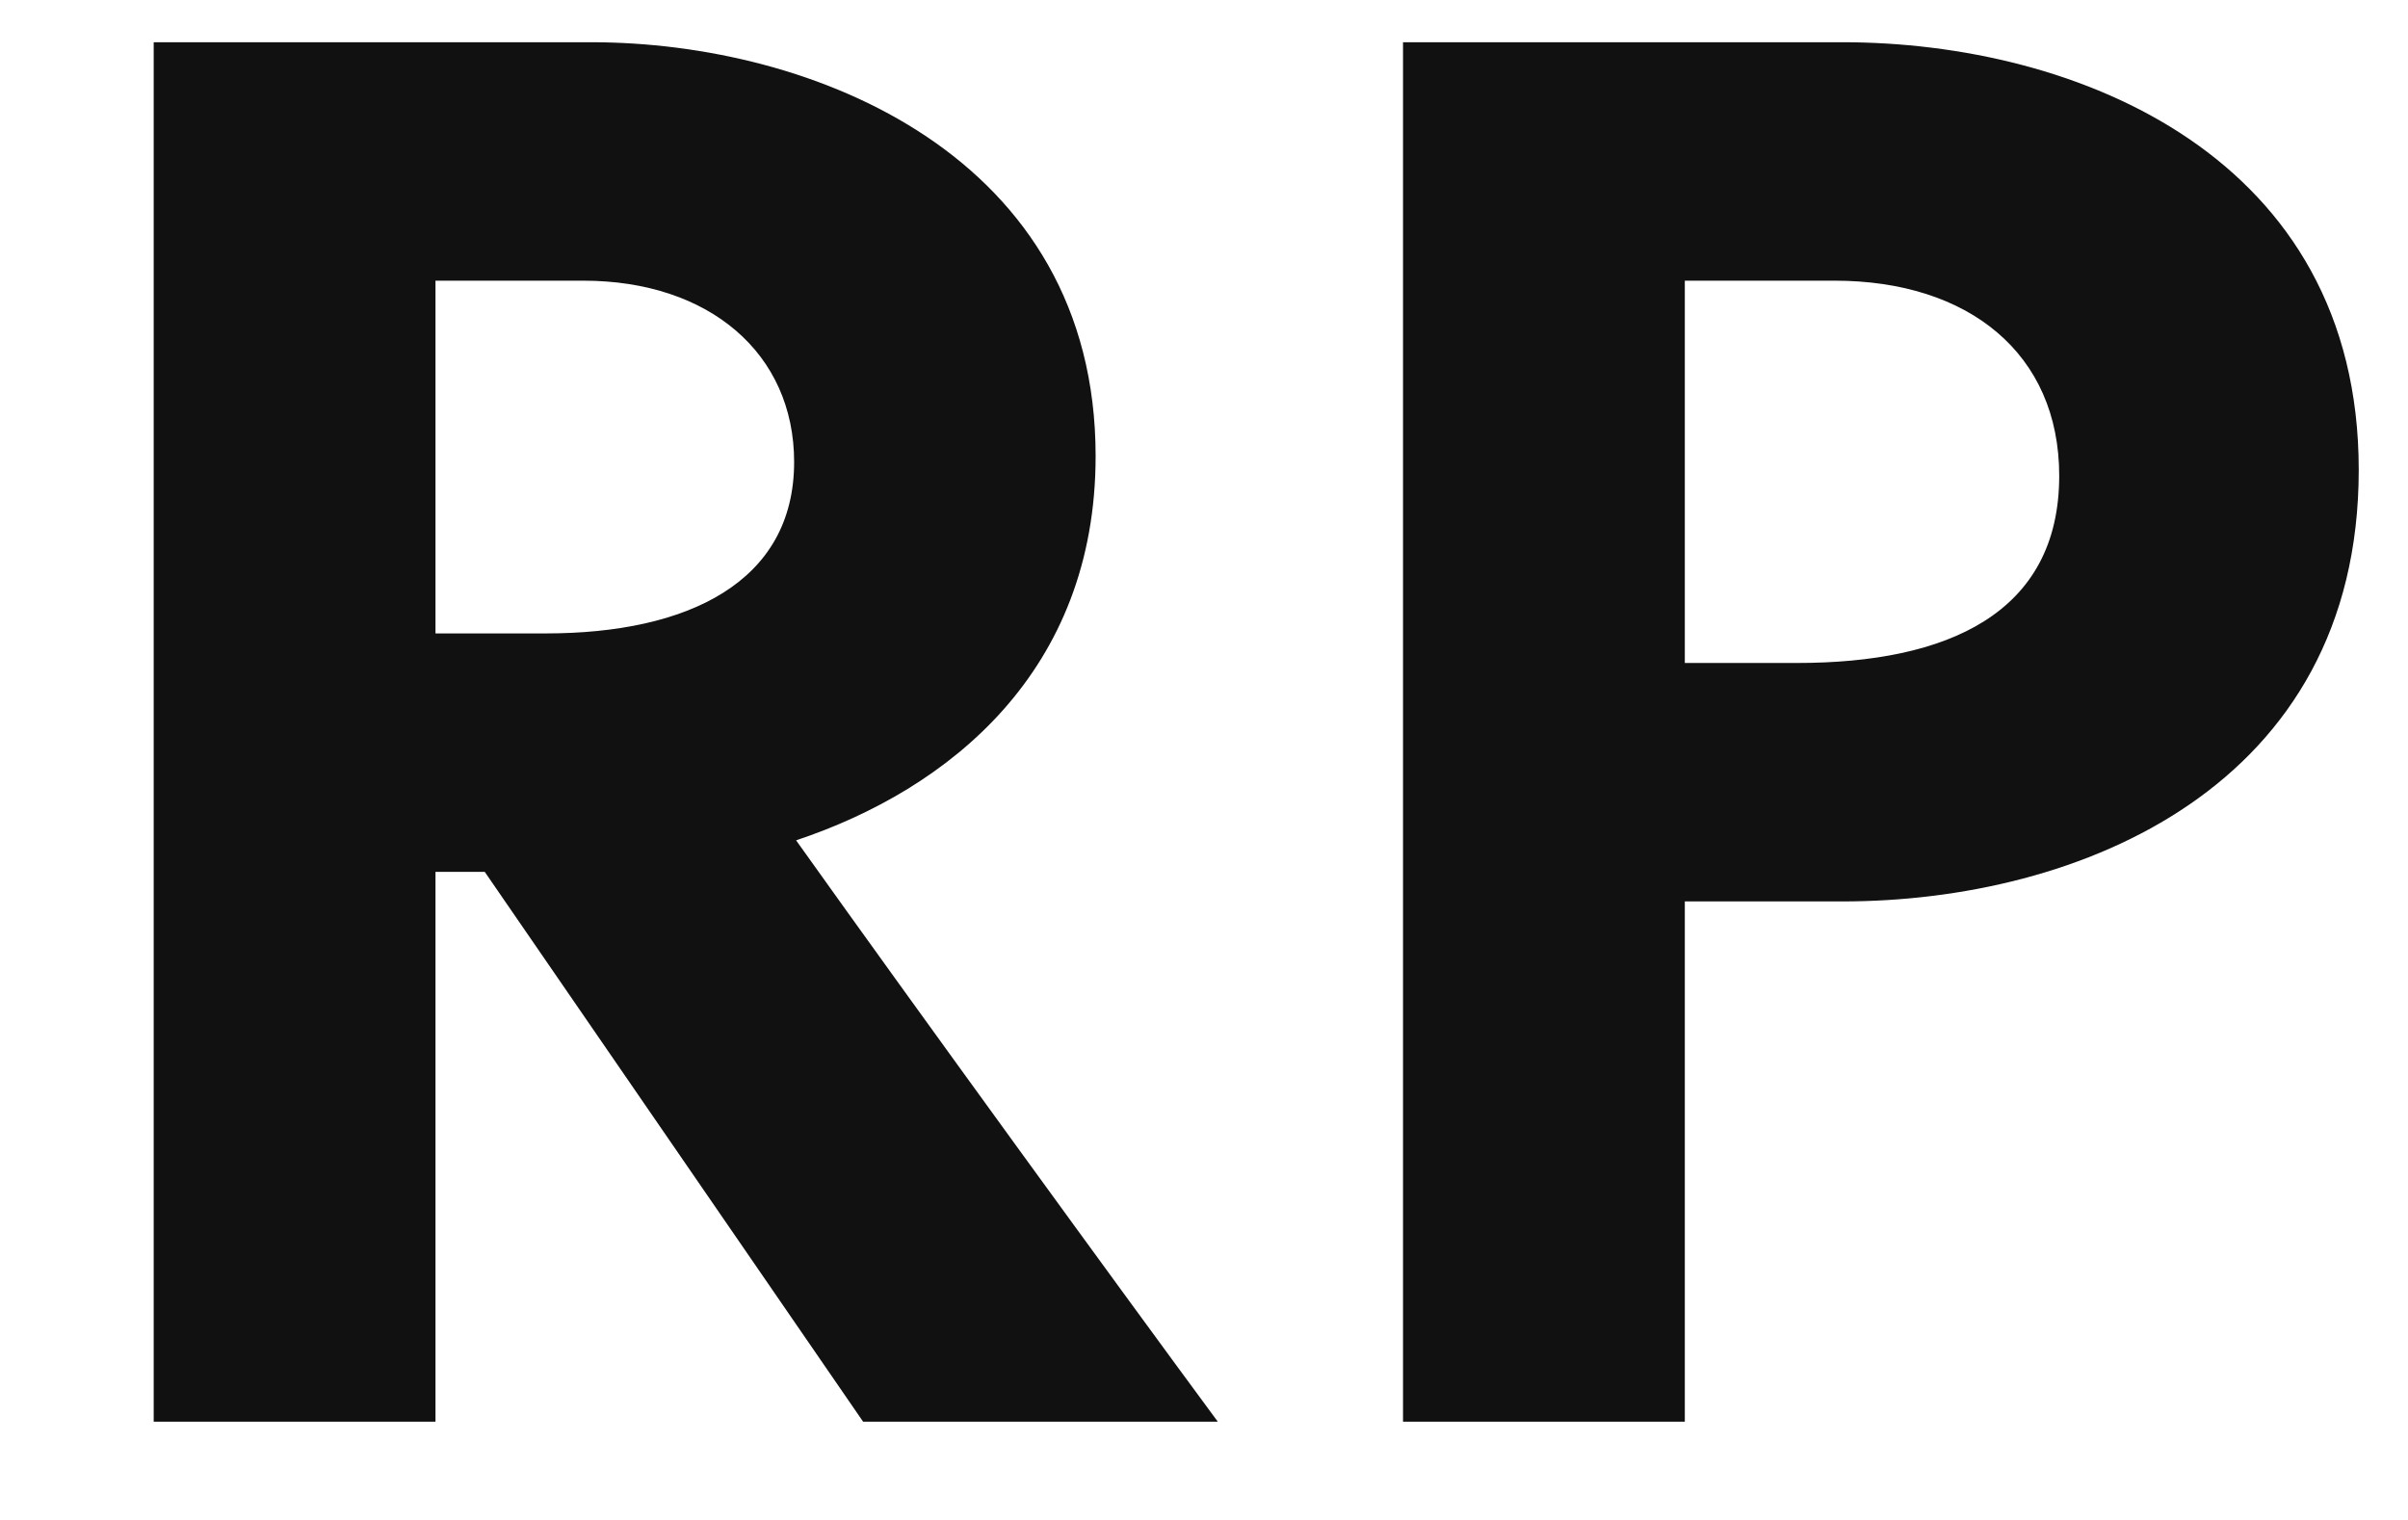 <?xml version="1.0" encoding="utf-8"?>
<svg xmlns="http://www.w3.org/2000/svg" xmlns:xlink="http://www.w3.org/1999/xlink" width="85.54" height="54">
  <path fill="#111111" d="M5.46 1.50L5.46 50.50L15.47 50.50L15.47 30.97L17.22 30.97L30.66 50.50L43.26 50.50C39.90 45.95 32.62 35.94 28.28 29.85C33.74 28.03 38.92 23.83 38.92 16.20C38.92 5.56 28.91 1.50 21.00 1.50ZM15.47 9.97L20.72 9.97C25.20 9.97 28.21 12.56 28.21 16.41C28.21 20.68 24.43 22.50 19.39 22.50L15.47 22.50ZM49.84 1.50L49.84 50.50L59.85 50.50L59.85 32.02L65.45 32.02C73.85 32.02 83.79 27.96 83.79 16.69C83.79 5.56 73.78 1.50 65.45 1.50ZM59.85 9.97L65.17 9.97C69.93 9.97 73.15 12.56 73.15 16.90C73.15 21.80 69.16 23.55 63.84 23.55L59.85 23.55Z"/>
</svg>